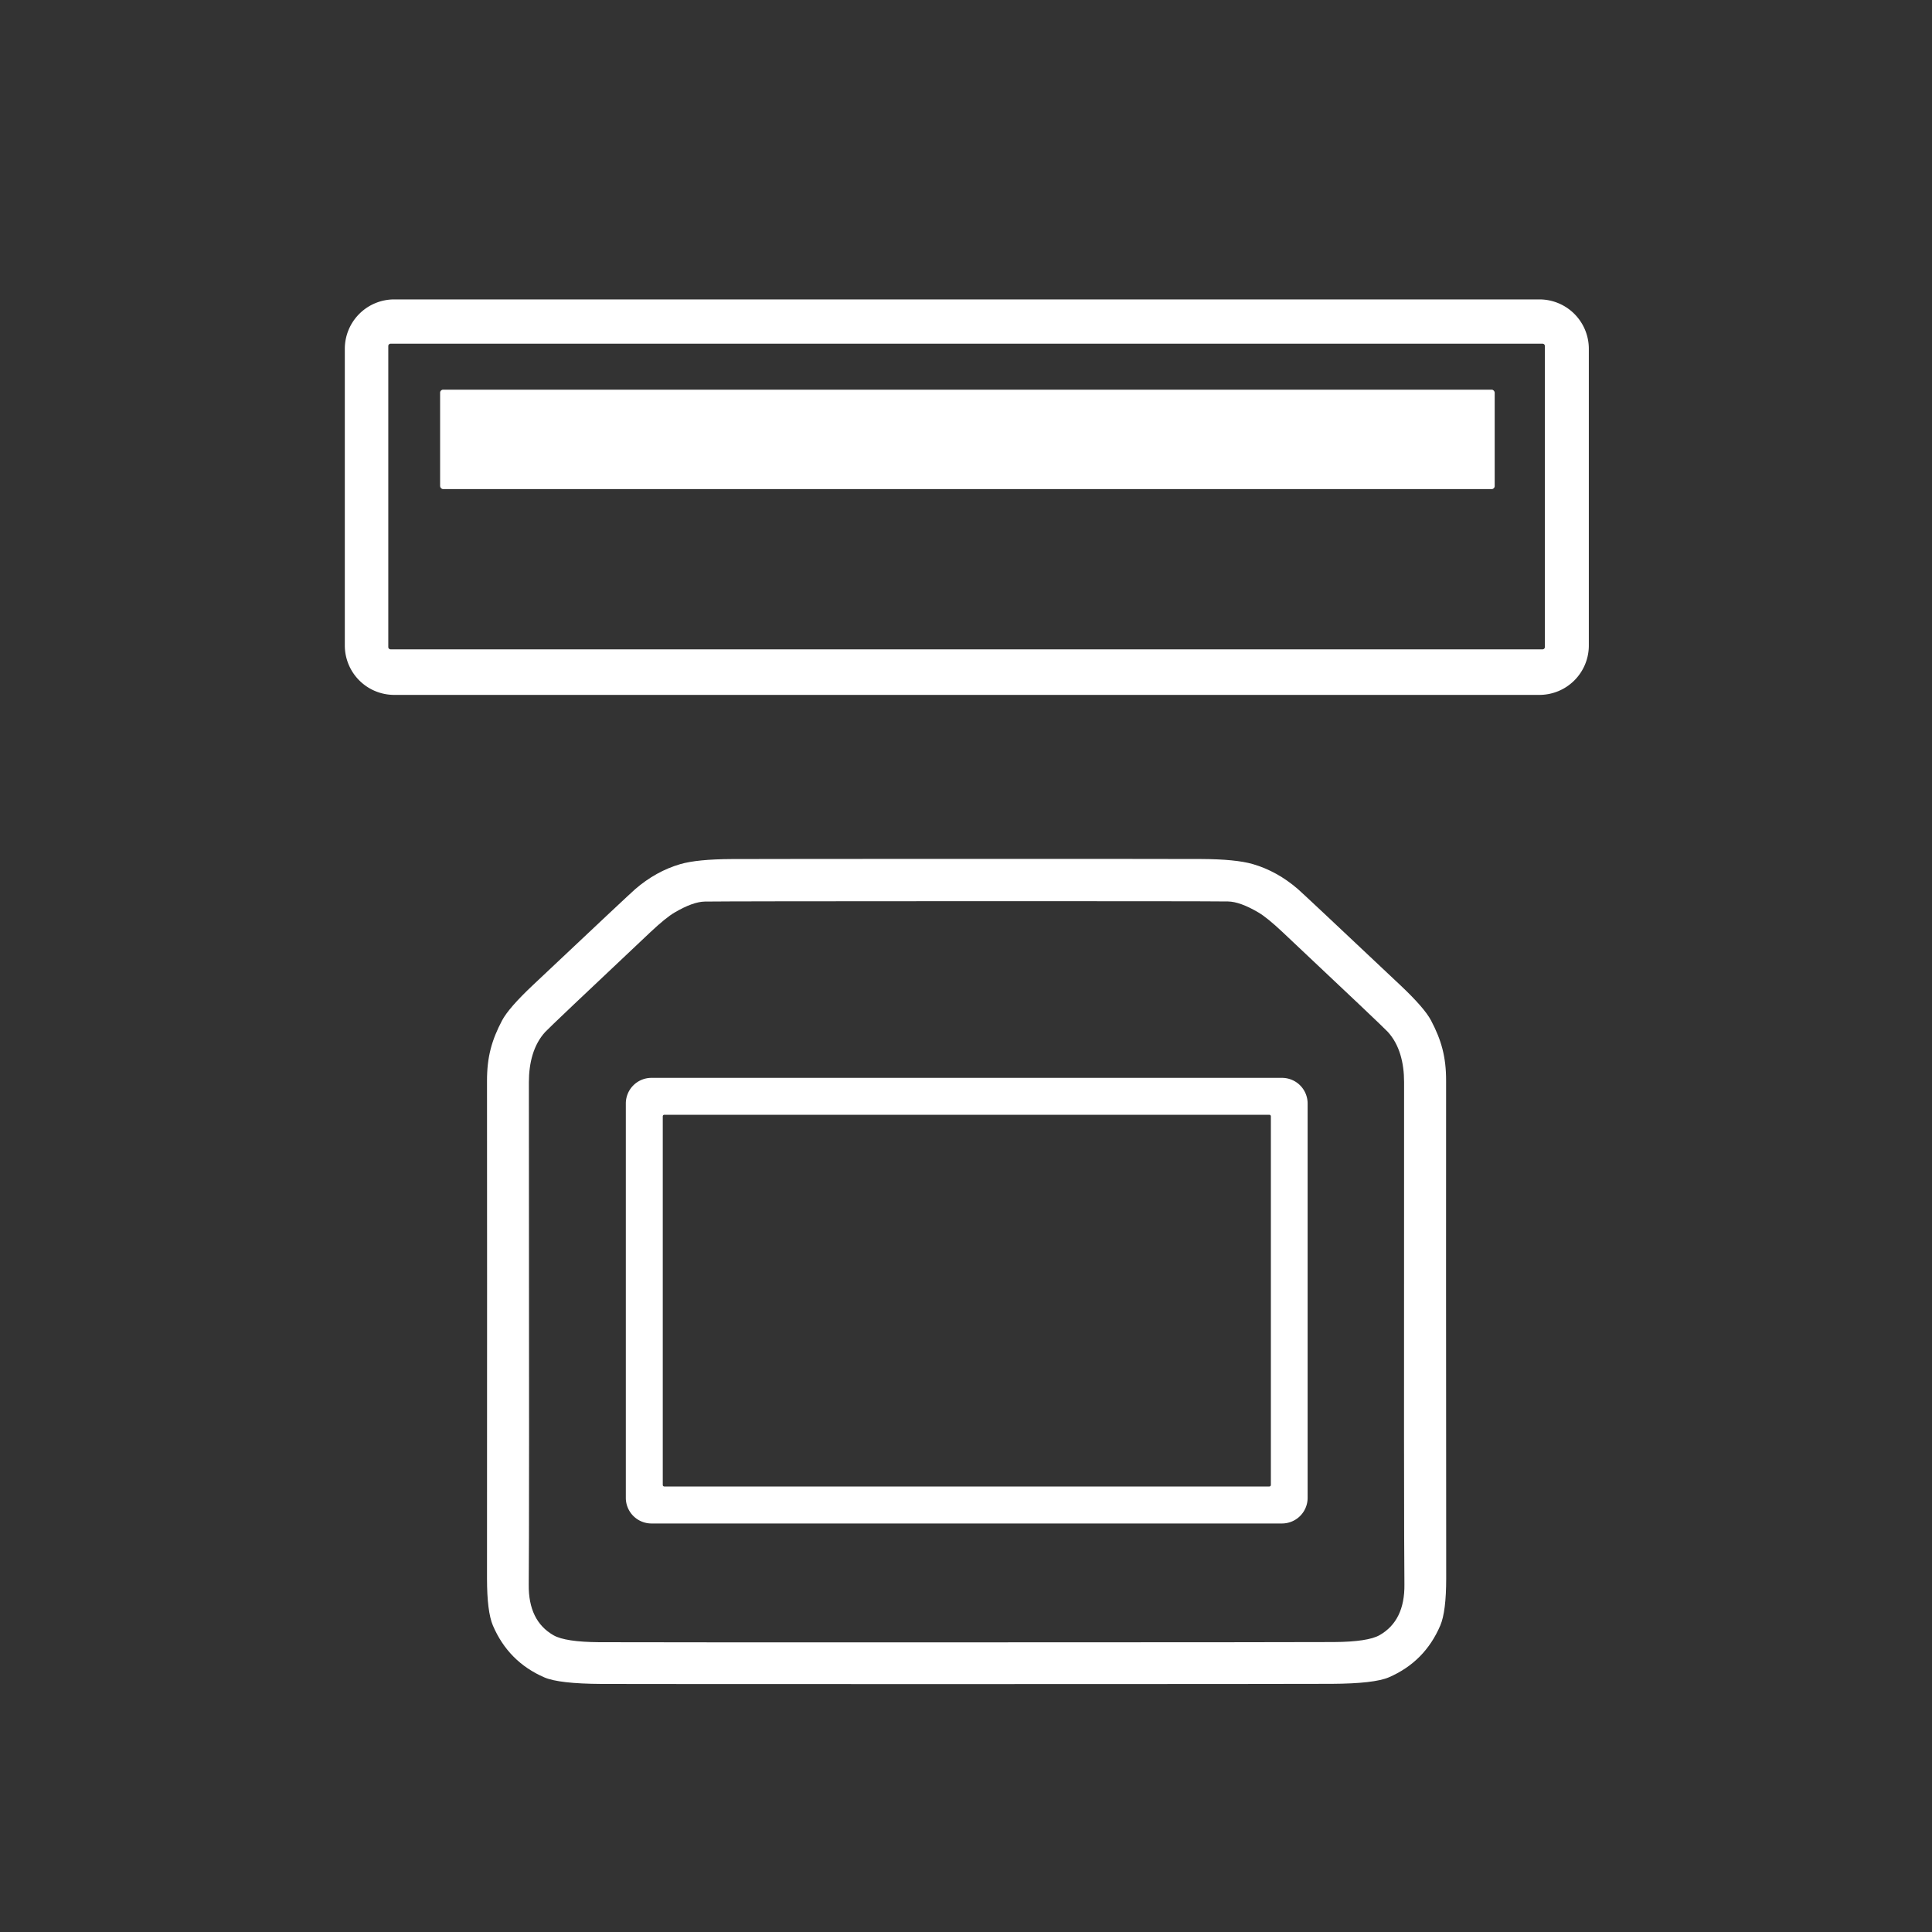 <?xml version="1.0" encoding="UTF-8" standalone="no"?>
<!DOCTYPE svg PUBLIC "-//W3C//DTD SVG 1.1//EN" "http://www.w3.org/Graphics/SVG/1.1/DTD/svg11.dtd">
<svg xmlns="http://www.w3.org/2000/svg" version="1.1" viewBox="0.00 0.00 400.00 400.00">
<rect x="0.00" y="0.00" width="400.00" height="400.00" fill="#333333" stroke="none"/>
<path fill="#ffffff" d="
  M 328.95 72.22
  L 328.95 133.64
  A 10.23 10.23 0.0 0 1 318.72 143.87
  L 81.62 143.87
  A 10.23 10.23 0.0 0 1 71.39 133.64
  L 71.39 72.22
  A 10.23 10.23 0.0 0 1 81.62 61.99
  L 318.72 61.99
  A 10.23 10.23 0.0 0 1 328.95 72.22
  Z
  M 319.85 71.64
  A 0.48 0.48 0.0 0 0 319.37 71.16
  L 80.87 71.16
  A 0.48 0.48 0.0 0 0 80.39 71.64
  L 80.39 133.96
  A 0.48 0.48 0.0 0 0 80.87 134.44
  L 319.37 134.44
  A 0.48 0.48 0.0 0 0 319.85 133.96
  L 319.85 71.64
  Z"
/>
<rect fill="#ffffff" x="91.12" y="80.68" width="218.34" height="20.58" rx="0.61"/>
<path fill="#ffffff" d="
  M 200.11 177.82
  Q 242.02 177.82 248.71 177.85
  Q 255.86 177.88 259.38 178.90
  Q 264.41 180.36 268.71 184.07
  Q 270.00 185.19 289.90 203.95
  Q 294.91 208.67 296.28 211.27
  C 298.41 215.32 299.41 218.80 299.40 223.77
  Q 299.37 256.16 299.42 326.80
  Q 299.42 333.66 298.20 336.53
  Q 294.99 344.05 287.55 347.27
  Q 284.53 348.57 275.73 348.62
  Q 269.95 348.66 200.13 348.67
  Q 130.31 348.67 124.52 348.64
  Q 115.73 348.59 112.71 347.29
  Q 105.27 344.07 102.05 336.55
  Q 100.83 333.68 100.83 326.82
  Q 100.86 256.18 100.83 223.79
  C 100.82 218.82 101.81 215.34 103.94 211.29
  Q 105.31 208.69 110.32 203.97
  Q 130.22 185.21 131.51 184.09
  Q 135.81 180.38 140.84 178.91
  Q 144.35 177.89 151.51 177.86
  Q 158.19 177.83 200.11 177.82
  Z
  M 200.12 340.03
  Q 268.35 340.02 276.16 339.97
  Q 283.21 339.92 285.63 338.54
  Q 290.86 335.56 290.77 328.04
  Q 290.64 318.60 290.70 224.03
  C 290.70 220.05 289.76 216.29 287.32 213.63
  Q 286.23 212.45 265.55 192.99
  Q 262.34 189.97 260.53 188.91
  Q 256.74 186.68 254.25 186.64
  Q 249.02 186.57 200.10 186.58
  Q 151.17 186.59 145.94 186.66
  Q 143.45 186.70 139.66 188.93
  Q 137.85 189.99 134.64 193.01
  Q 113.97 212.48 112.88 213.66
  C 110.44 216.32 109.50 220.08 109.50 224.06
  Q 109.59 318.63 109.47 328.07
  Q 109.38 335.59 114.61 338.57
  Q 117.03 339.95 124.08 340.00
  Q 131.89 340.04 200.12 340.03
  Z"
/>
<path fill="#ffffff" d="
  M 270.73 310.11
  A 5.31 5.31 0.0 0 1 265.42 315.42
  L 134.88 315.42
  A 5.31 5.31 0.0 0 1 129.57 310.11
  L 129.57 228.47
  A 5.31 5.31 0.0 0 1 134.88 223.16
  L 265.42 223.16
  A 5.31 5.31 0.0 0 1 270.73 228.47
  L 270.73 310.11
  Z
  M 263.12 231.12
  A 0.32 0.32 0.0 0 0 262.80 230.80
  L 137.54 230.80
  A 0.32 0.32 0.0 0 0 137.22 231.12
  L 137.22 307.44
  A 0.32 0.32 0.0 0 0 137.54 307.76
  L 262.80 307.76
  A 0.32 0.32 0.0 0 0 263.12 307.44
  L 263.12 231.12
  Z"
/>
</svg>
